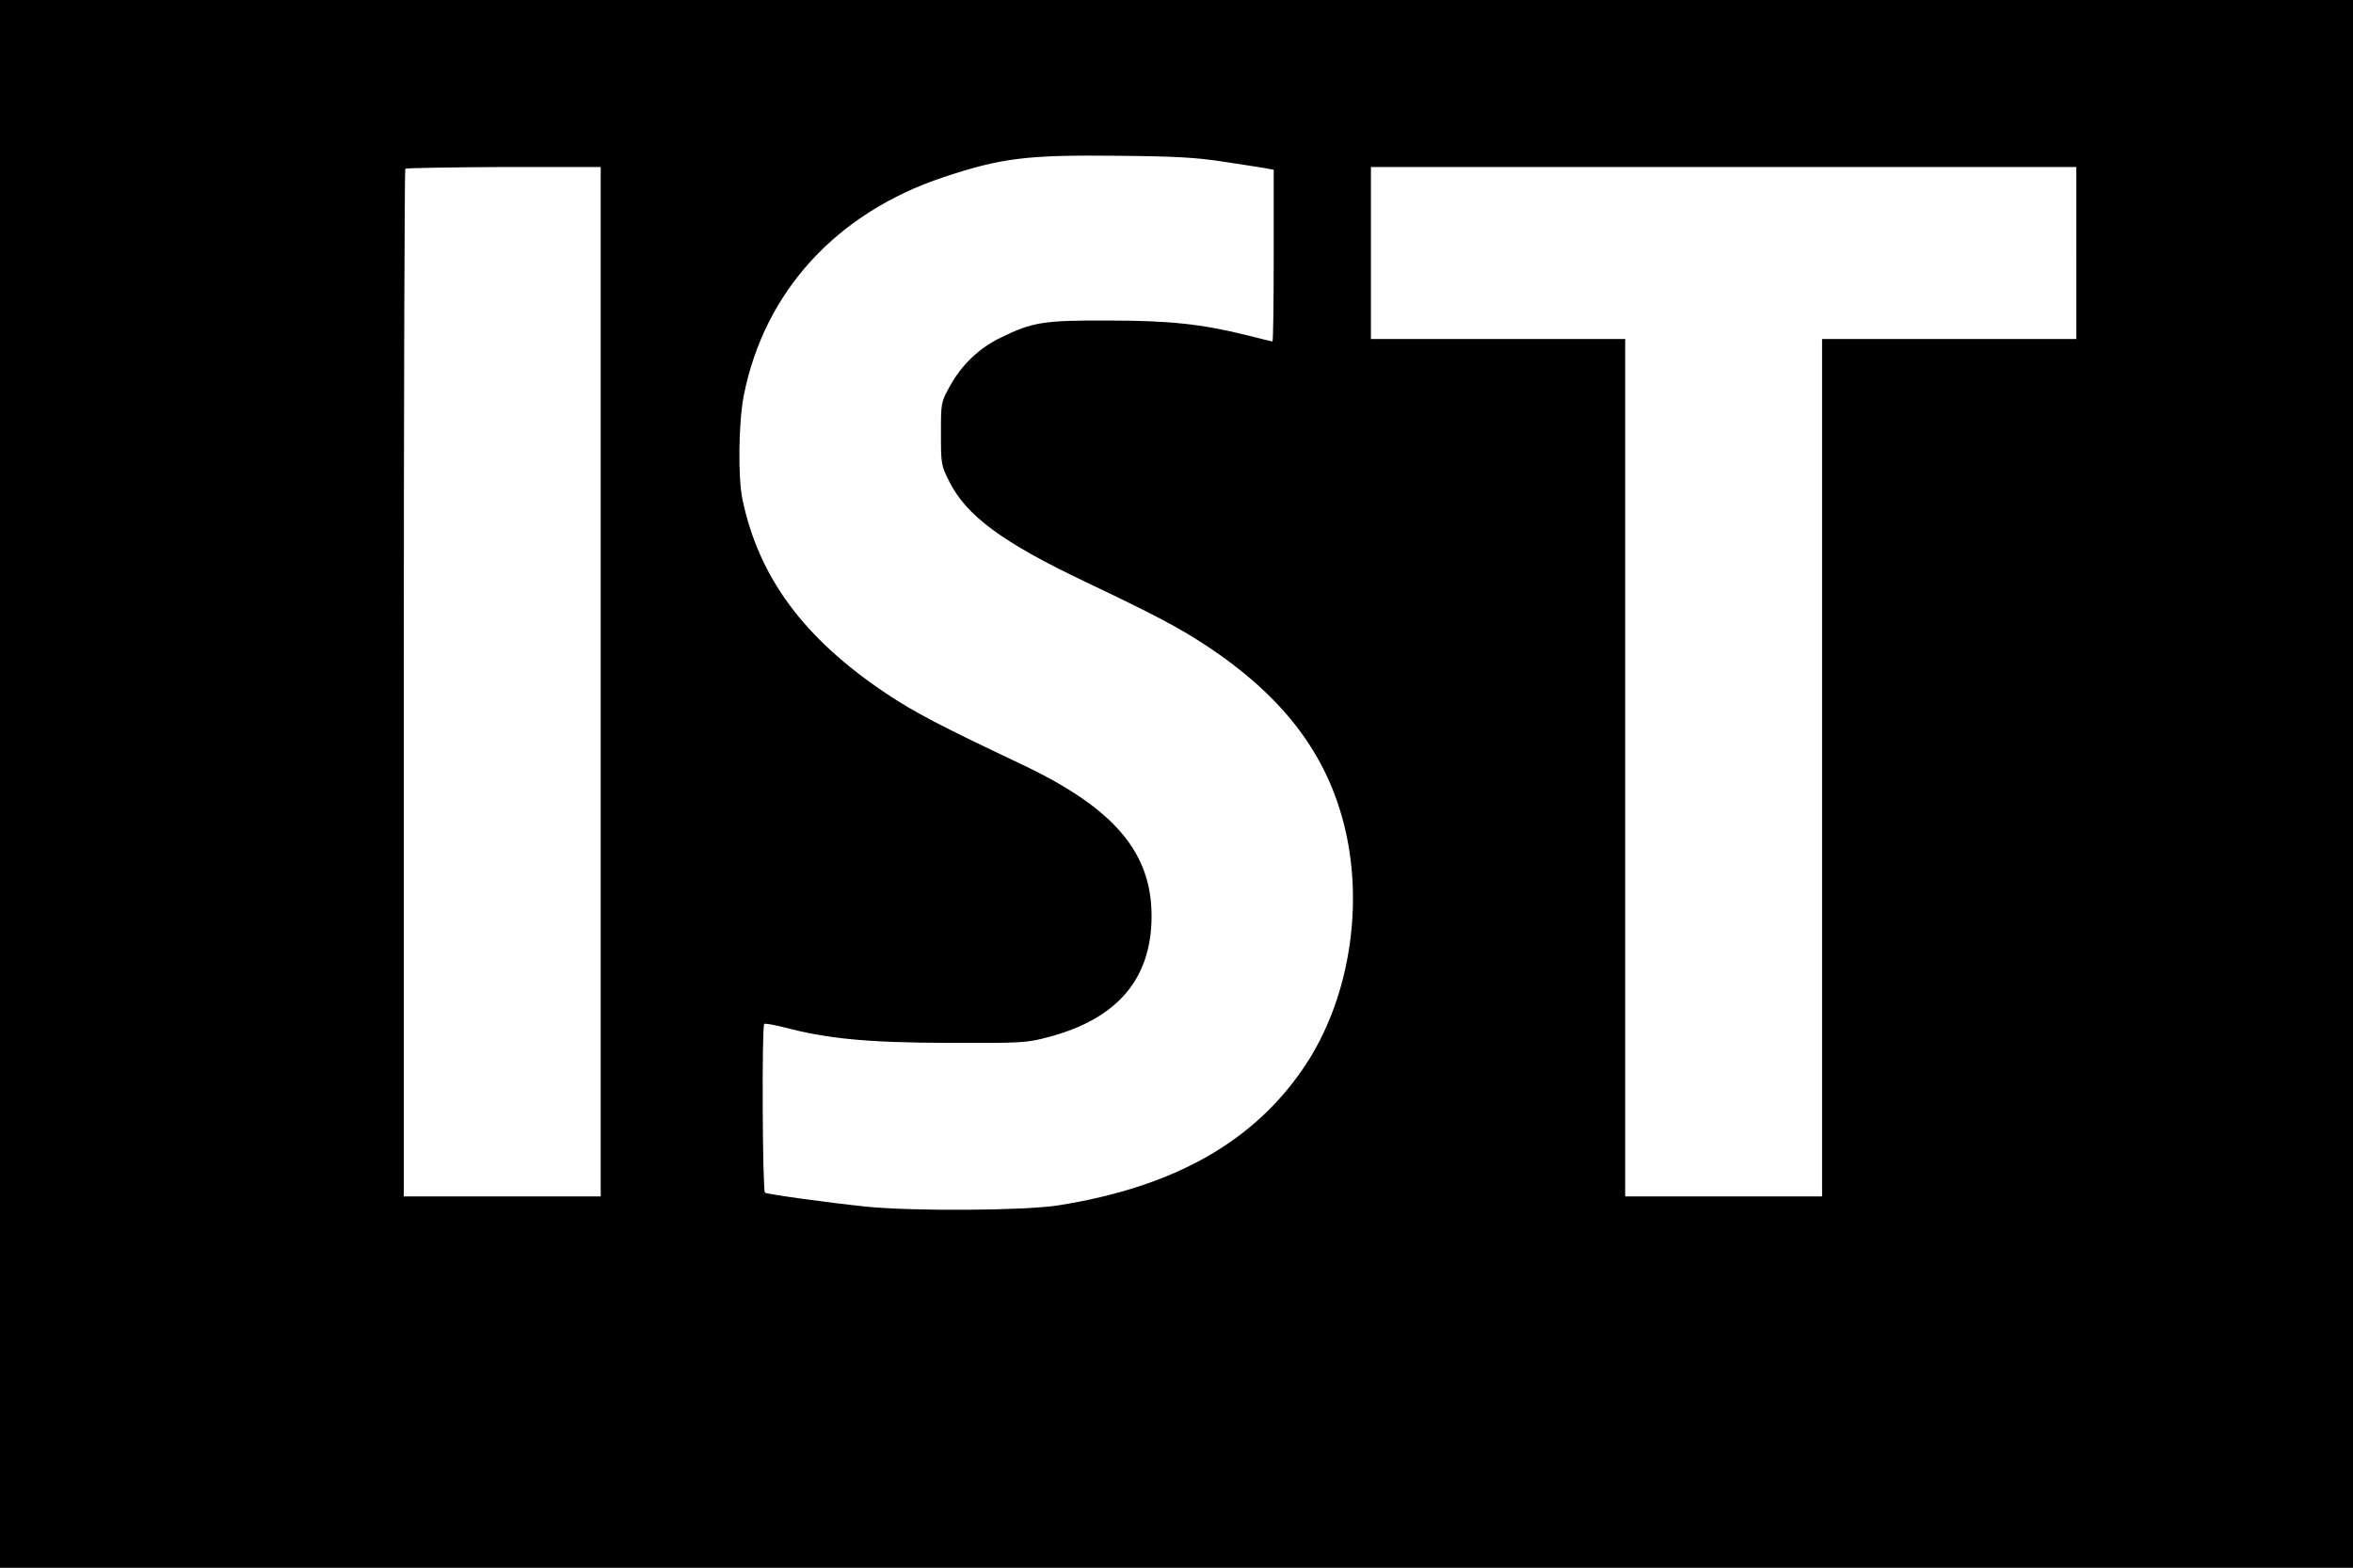 <?xml version="1.0" encoding="UTF-8"?> <svg xmlns="http://www.w3.org/2000/svg" id="a" width="944" height="629" viewBox="0 0 944 629"> <path d="M0,314.5v314.5H944V0H0V314.5ZM491,64.9c7.4,1.1,15,2.3,16.8,2.6l3.2,.6v34.4c0,19-.2,34.5-.5,34.5-.2,0-4.8-1.1-10.2-2.5-18.2-4.5-31-5.9-55.8-5.9-25.8-.1-30.3,.6-43.1,6.9-8.7,4.2-15.8,11.1-20.4,19.6-3.5,6.3-3.5,6.5-3.5,18.9s.1,12.7,3.4,19.3c6.9,13.7,21.4,24.4,54.9,40.3,26.7,12.7,36.8,18,47.2,24.8,32.8,21.4,50.9,45.9,57.4,77.6,6.3,31,0,65.9-16.4,90.9-20.2,30.8-52.6,49.3-99.5,56.7-13.3,2.1-57.9,2.4-77,.5-15.3-1.6-39.3-4.9-40.6-5.6-1-.7-1.3-66.7-.3-67.7,.3-.3,3.7,.3,7.7,1.3,17.9,4.7,33.6,6.2,66.2,6.3,29.6,.1,31.4,0,40-2.3,27.8-7.3,41.5-23.4,41.5-48.6s-14.6-43-51.6-60.6c-33-15.6-43.7-21.2-54.9-28.7-32.9-22-51-46.4-57.6-77.7-1.9-8.8-1.6-31.2,.5-41.8,8.2-41.6,37.1-73.3,80.1-87.6,23.4-7.8,33.7-9,70-8.6,23.2,.2,31.7,.7,42.5,2.4Zm-250,208.6v206.5h-79v-205.8c0-113.2,.3-206.1,.6-206.5,.4-.3,18.1-.6,39.5-.7h38.9v206.5ZM833,101.5v34.5h-102V480h-79V136h-102V67h283v34.5Z"></path> </svg> 